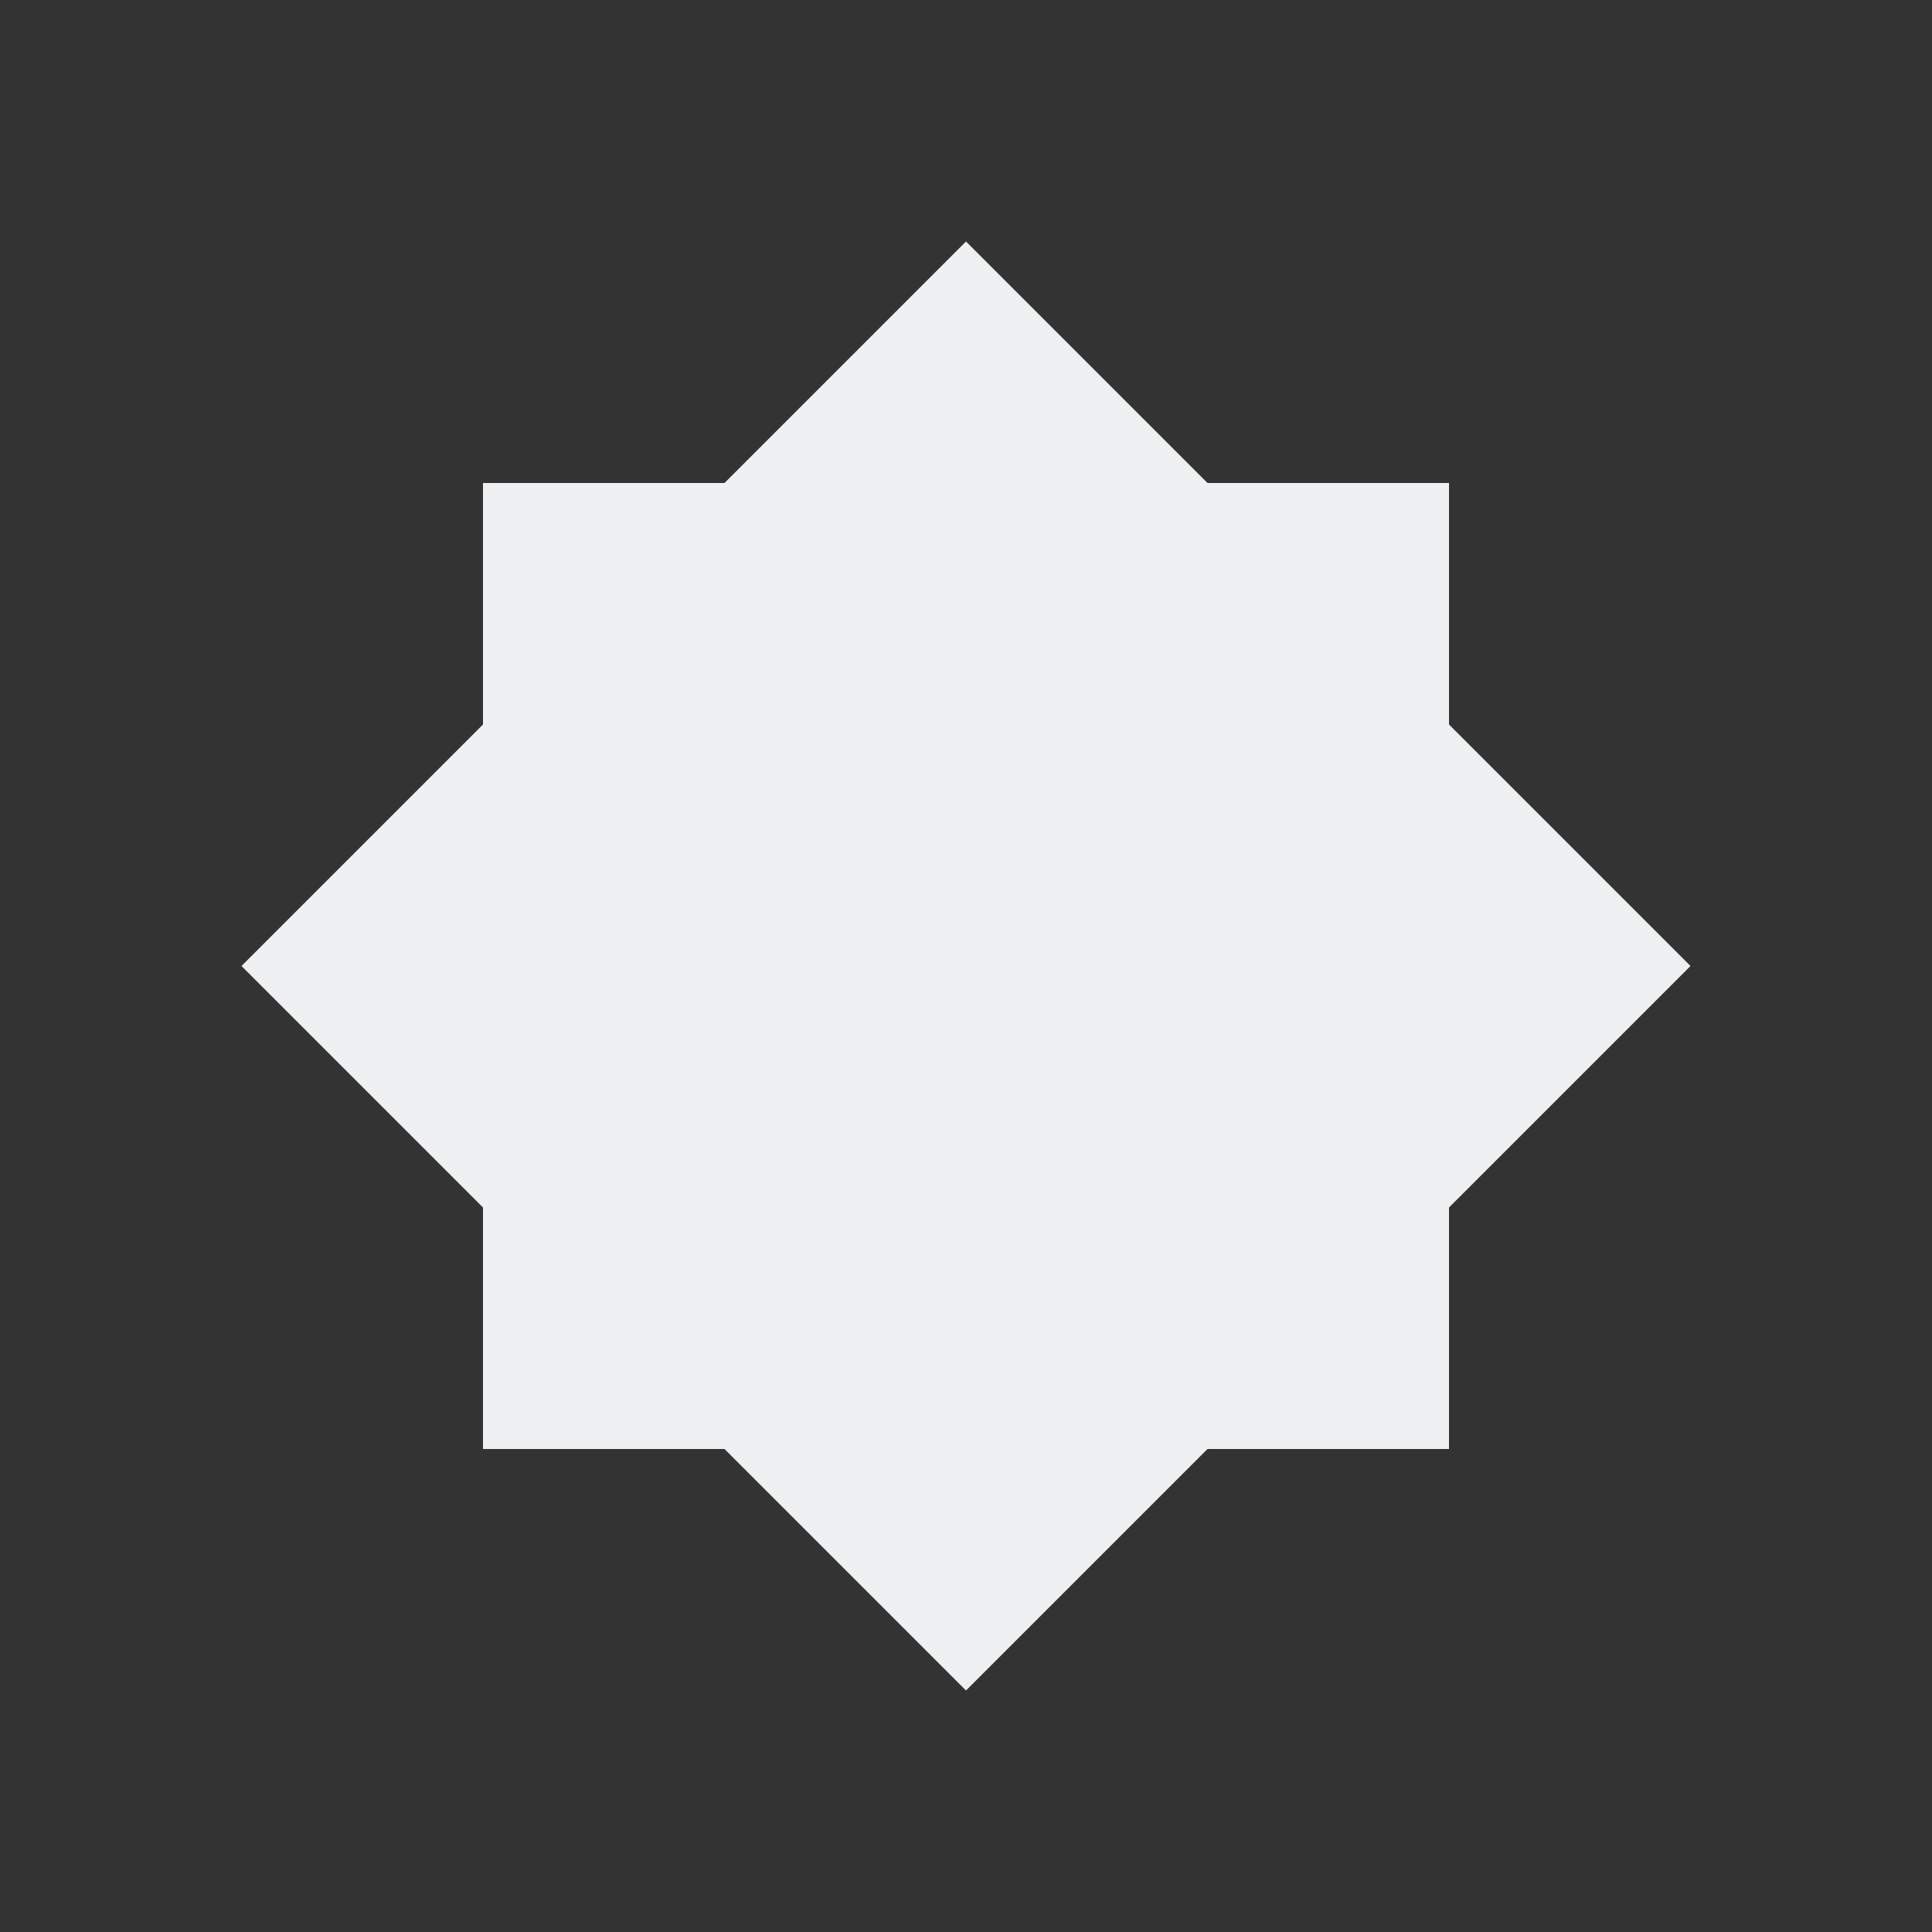 <svg viewBox="0 0 32 32" xmlns="http://www.w3.org/2000/svg"><rect x="0" y="0" width="32" height="32" fill="#333333" stroke="none"/><path d="m16 4-4 4h-4v4l-4 4 4 4v4h4l4 4 4-4h4v-4l4-4-4-4v-4h-4z" fill="#eff0f1"/></svg>